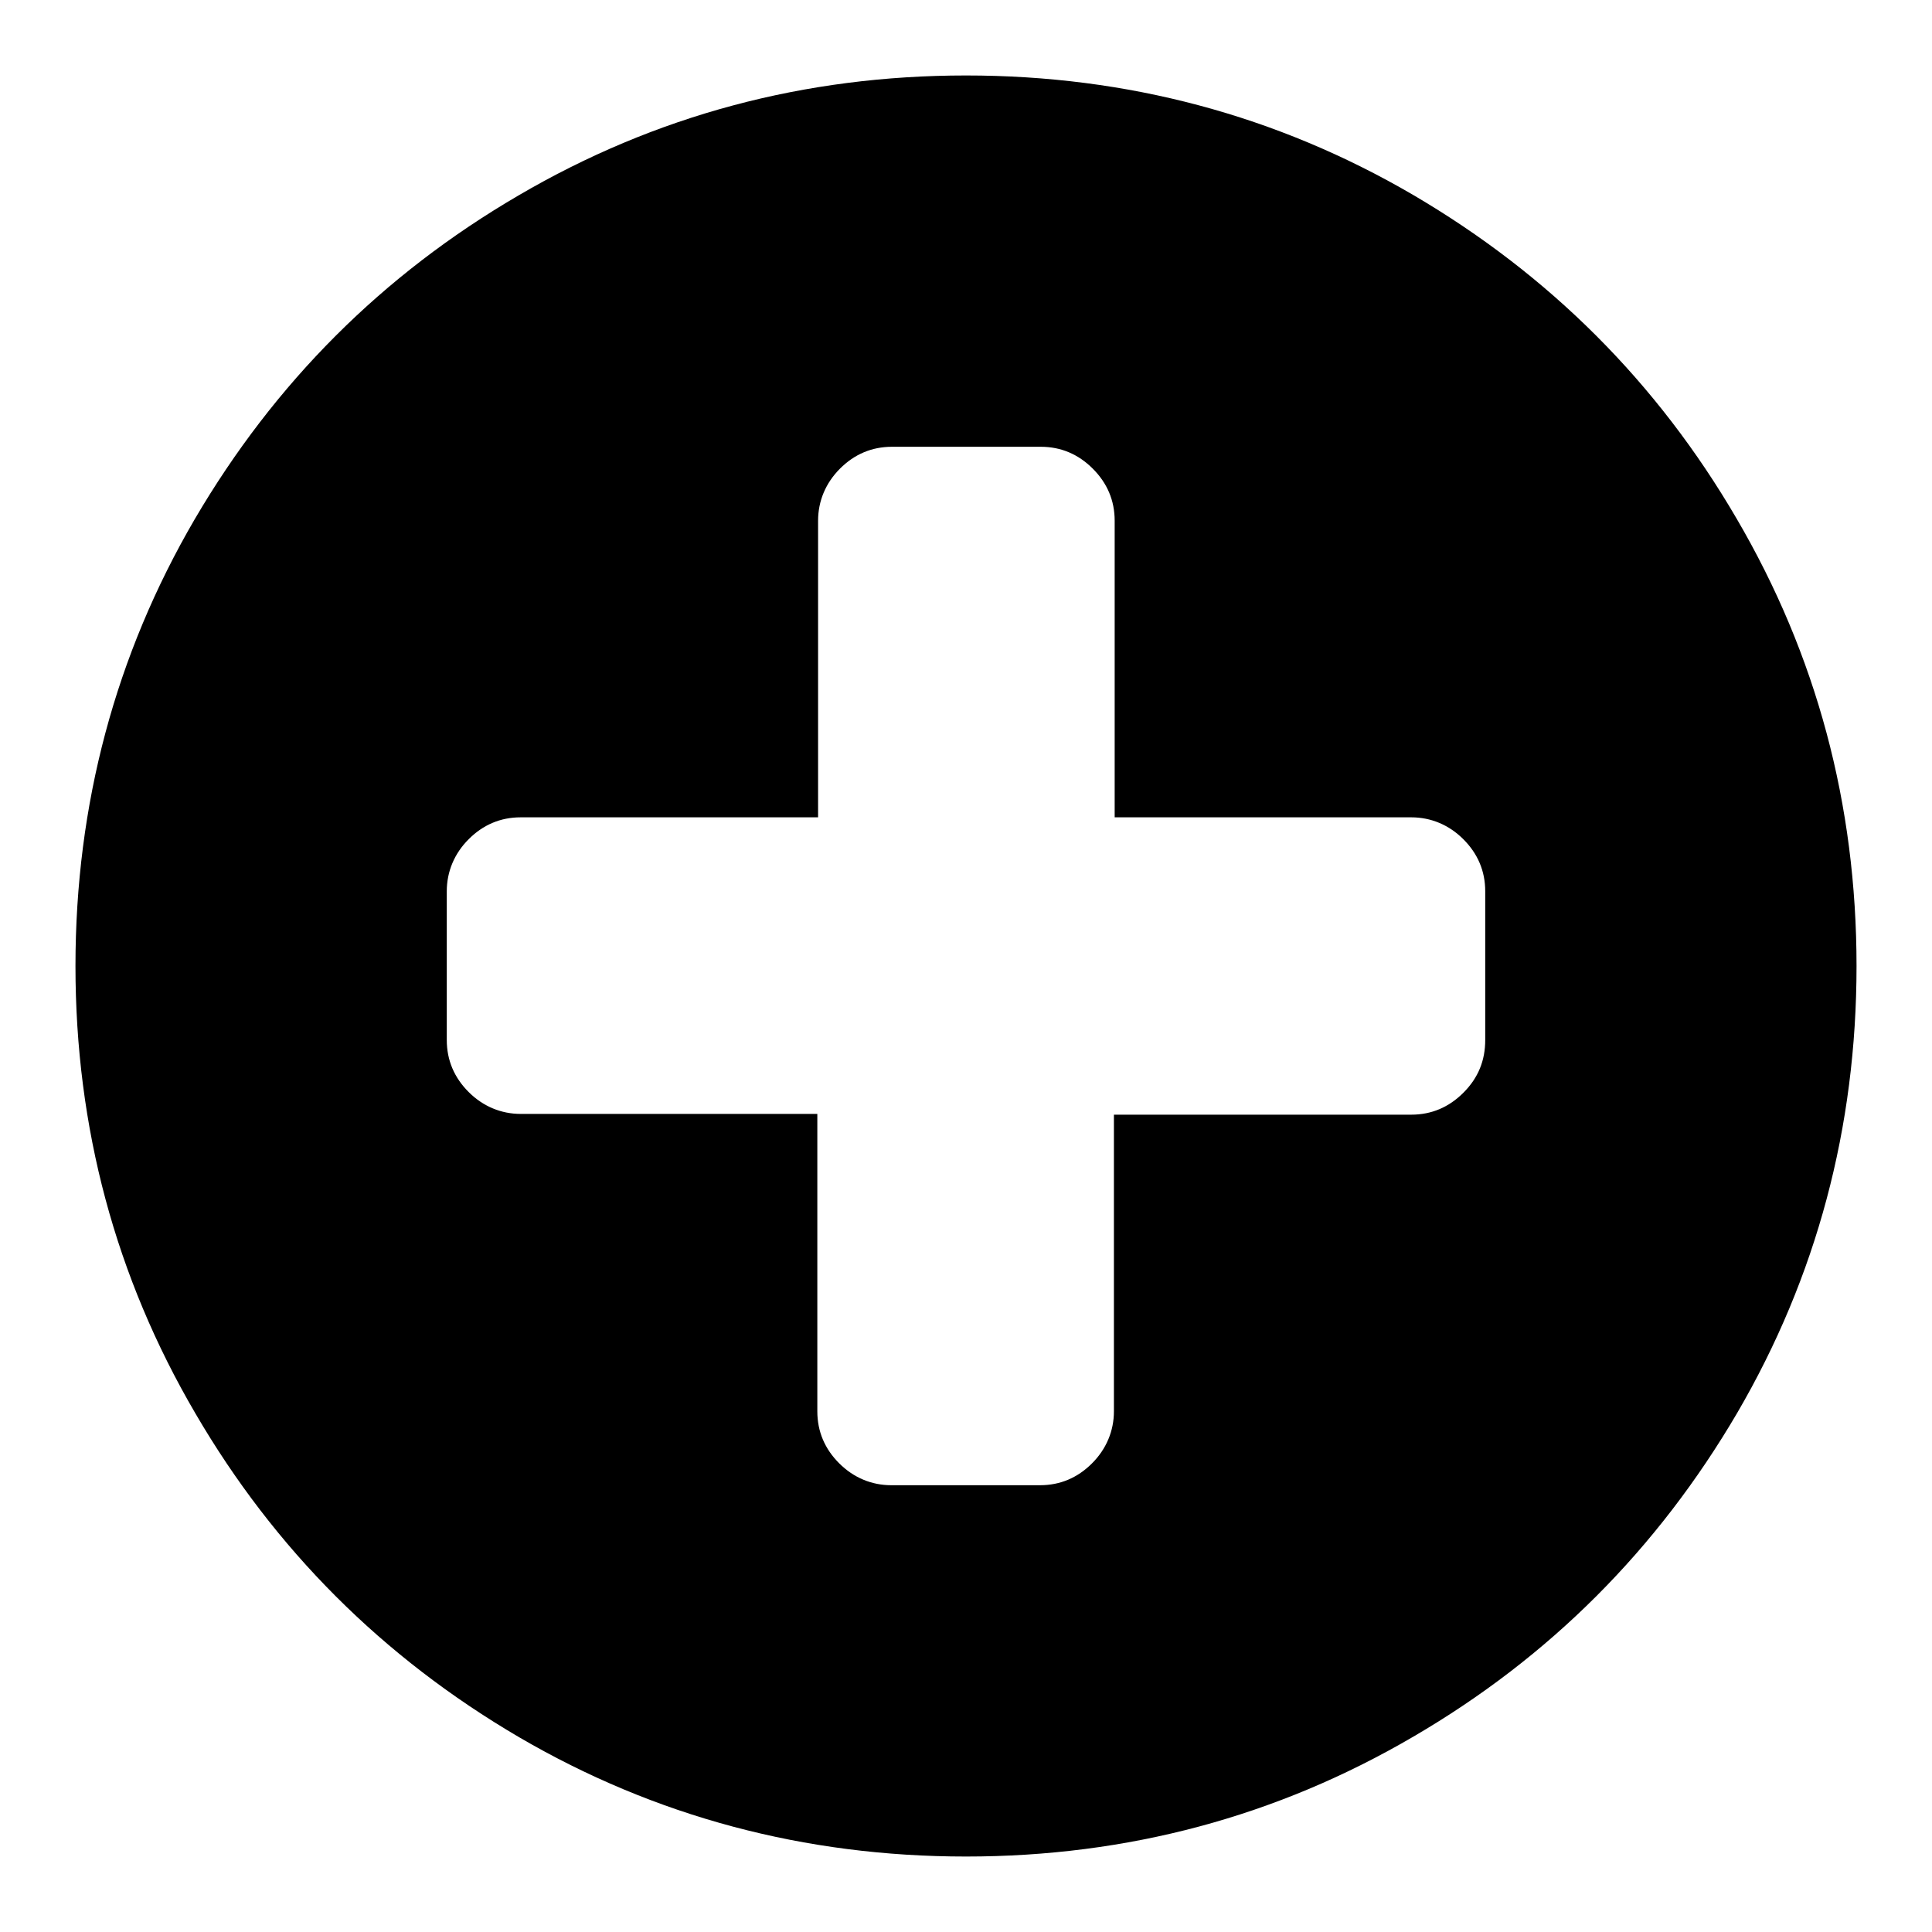 <?xml version="1.0" encoding="utf-8"?>
<!-- Svg Vector Icons : http://www.onlinewebfonts.com/icon -->
<!DOCTYPE svg PUBLIC "-//W3C//DTD SVG 1.1//EN" "http://www.w3.org/Graphics/SVG/1.1/DTD/svg11.dtd">
<svg version="1.1" xmlns="http://www.w3.org/2000/svg" xmlns:xlink="http://www.w3.org/1999/xlink" x="0px" y="0px" viewBox="0 0 256 256" enable-background="new 0 0 256 256" xml:space="preserve">
<g> <path fill="#000000" d="M196.8,137.8v-19.7c0-2.7-1-5-2.9-6.9c-1.9-1.9-4.3-2.9-6.9-2.9h-39.3V69c0-2.7-1-5-2.9-6.9 c-1.9-1.9-4.2-2.9-6.9-2.9h-19.7c-2.7,0-5,1-6.9,2.9s-2.9,4.3-2.9,6.9v39.3H69c-2.7,0-5,1-6.9,2.9s-2.9,4.3-2.9,6.9v19.7 c0,2.7,1,5,2.9,6.9c1.9,1.9,4.3,2.9,6.9,2.9h39.3V187c0,2.7,1,5,2.9,6.9c1.9,1.9,4.3,2.9,6.9,2.9h19.7c2.7,0,5-1,6.9-2.9 c1.9-1.9,2.9-4.3,2.9-6.9v-39.3H187c2.7,0,5-1,6.9-2.9C195.9,142.8,196.8,140.5,196.8,137.8z M246,128c0,21.4-5.3,41.2-15.8,59.2 c-10.6,18.1-24.9,32.4-42.9,42.9C169.2,240.7,149.4,246,128,246s-41.2-5.3-59.2-15.8c-18.1-10.6-32.4-24.9-42.9-42.9 C15.3,169.2,10,149.4,10,128s5.3-41.2,15.8-59.2c10.6-18.1,24.9-32.4,42.9-42.9C86.8,15.3,106.6,10,128,10s41.2,5.3,59.2,15.8 c18.1,10.6,32.4,24.9,42.9,42.9C240.7,86.8,246,106.6,246,128z"/></g>
</svg>